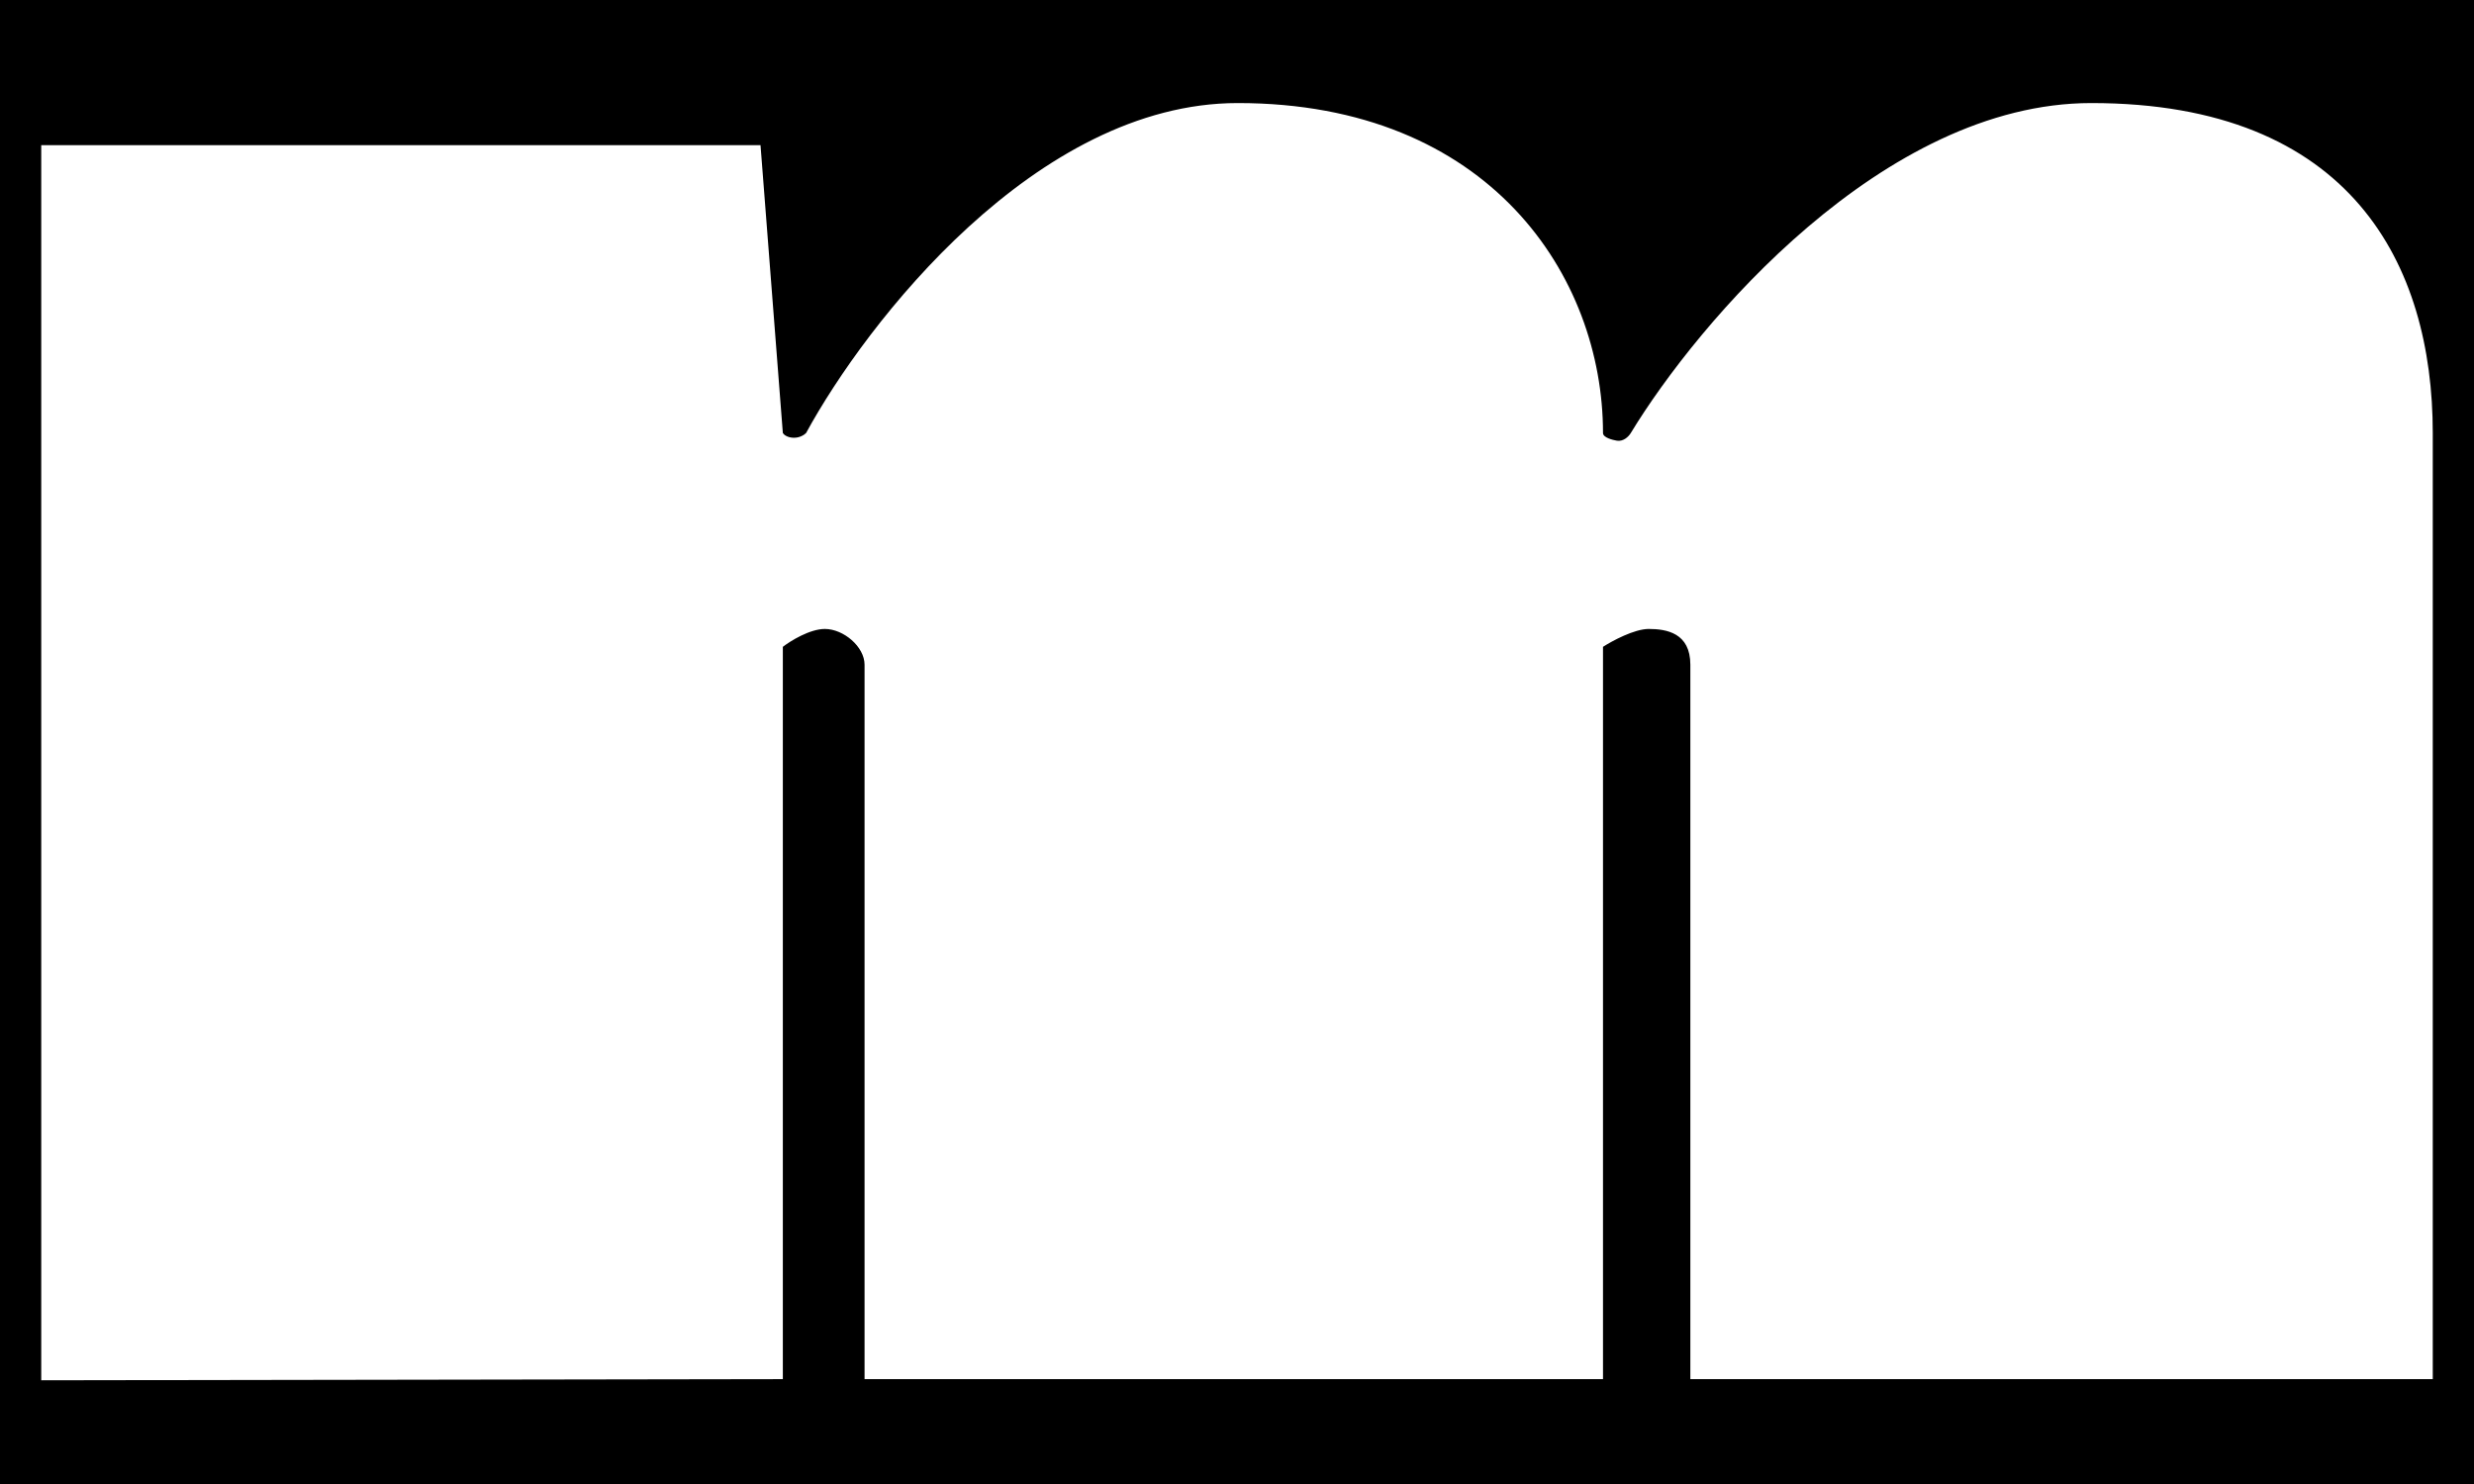 <?xml version="1.0" encoding="UTF-8"?> <svg xmlns="http://www.w3.org/2000/svg" width="1200" height="720" viewBox="0 0 1200 720" fill="none"> <path fill-rule="evenodd" clip-rule="evenodd" d="M1200 0H0V720H1200V0ZM20 669.681V70.447H368.886L379.711 210.086C380.118 210.804 381.708 212.27 384.811 212.385C387.913 212.5 390.221 210.9 390.987 210.086C420.019 156.724 502.539 50 600.364 50C722.646 50 777.529 134.273 777.529 210.086C777.529 212.343 782.219 213.459 784.228 213.802C787.248 214.318 789.816 212.049 791.009 210.086C823.425 156.724 913.483 50 1014.39 50C1140.52 50 1180 128.496 1180 210.086V669.112H819.894V322.486C819.894 307.081 808.34 305.155 799.674 305.155C792.742 305.155 782.022 310.932 777.529 313.821V669.112H419.349V322.486C419.349 313.821 409.196 305.155 400.092 305.155C392.808 305.155 383.469 310.932 379.711 313.821V669.112L20 669.681Z" fill="black"></path> </svg> 